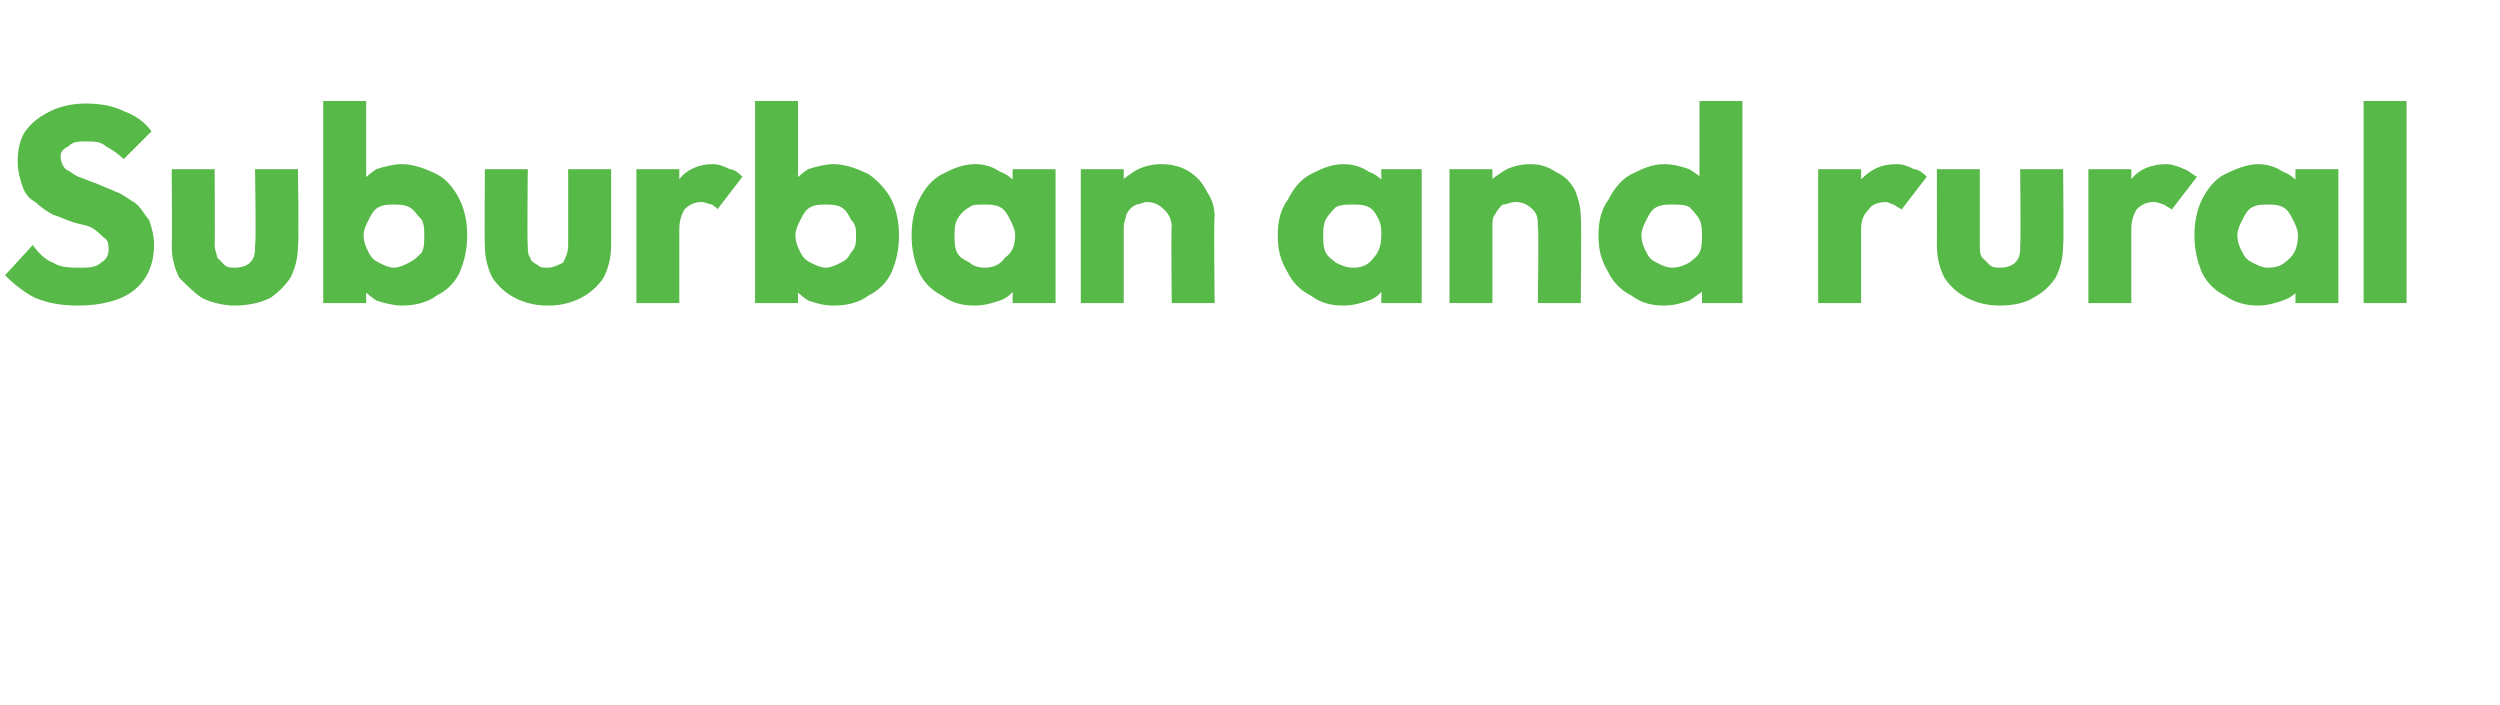 <?xml version="1.0" standalone="no"?><!DOCTYPE svg PUBLIC "-//W3C//DTD SVG 1.1//EN" "http://www.w3.org/Graphics/SVG/1.1/DTD/svg11.dtd"><svg xmlns="http://www.w3.org/2000/svg" version="1.1" width="99px" height="27.9px" viewBox="0 -1 99 27.9" style="top:-1px"><desc>Suburban and rural</desc><defs/><g id="Polygon23423"><path d="m3.1 11.1c-.7 0-1.2-.1-1.7-.3c-.4-.2-.8-.5-1.2-.9c0 0 1.1-1.2 1.1-1.2c.2.3.5.6.8.7c.3.2.7.2 1.1.2c.3 0 .6 0 .8-.2c.2-.1.3-.3.3-.5c0-.2 0-.4-.2-.5c-.1-.1-.3-.3-.5-.4c-.2-.1-.4-.1-.7-.2c-.3-.1-.5-.2-.8-.3c-.2-.1-.5-.3-.7-.5c-.2-.1-.4-.3-.5-.6c-.1-.3-.2-.6-.2-1c0-.5.1-.9.3-1.2c.3-.4.6-.6 1-.8c.4-.2.9-.3 1.4-.3c.6 0 1.1.1 1.5.3c.5.2.8.4 1.1.8c0 0-1.1 1.1-1.1 1.1c-.2-.2-.5-.4-.7-.5c-.2-.2-.5-.2-.8-.2c-.3 0-.5 0-.7.2c-.2.1-.3.2-.3.4c0 .2.1.4.2.5c.2.1.3.2.5.3c.3.1.5.2.8.3c.2.1.5.2.7.3c.3.1.5.3.7.4c.3.2.4.5.6.7c.1.3.2.6.2 1c0 .8-.3 1.4-.8 1.8c-.5.4-1.3.6-2.2.6zm6.2 0c-.4 0-.9-.1-1.3-.3c-.3-.2-.6-.5-.9-.8c-.2-.4-.3-.8-.3-1.3c.02.05 0-3 0-3l1.7 0c0 0 .02 3.02 0 3c0 .2.1.4.1.5c.1.1.2.2.3.3c.1.1.3.1.4.1c.3 0 .5-.1.6-.2c.2-.2.2-.4.2-.7c.05.02 0-3 0-3l1.7 0c0 0 .04 3.05 0 3c0 .5-.1.9-.3 1.3c-.2.3-.5.6-.8.8c-.4.2-.9.3-1.4.3zm6.6 0c-.3 0-.7-.1-1-.2c-.3-.2-.5-.4-.7-.6c-.2-.3-.3-.6-.3-.9c0 0 0-2.2 0-2.2c0-.4.1-.6.3-.9c.2-.2.4-.4.7-.6c.3-.1.7-.2 1-.2c.5 0 1 .2 1.4.4c.4.2.7.6.9 1c.2.4.3.9.3 1.4c0 .6-.1 1-.3 1.5c-.2.4-.5.7-.9.9c-.4.3-.9.4-1.4.4zm-3.1-.1l0-8l1.7 0l0 4l-.3 1.3l.3 1.3l0 1.4l-1.7 0zm2.8-1.4c.2 0 .4-.1.6-.2c.2-.1.3-.2.5-.4c.1-.2.1-.4.1-.7c0-.2 0-.4-.1-.6c-.2-.2-.3-.4-.5-.5c-.2-.1-.4-.1-.6-.1c-.2 0-.4 0-.6.1c-.2.1-.3.3-.4.5c-.1.2-.2.4-.2.6c0 .3.1.5.2.7c.1.2.2.3.4.4c.2.1.4.2.6.2zm6.1 1.5c-.5 0-.9-.1-1.3-.3c-.4-.2-.7-.5-.9-.8c-.2-.4-.3-.8-.3-1.3c-.02.05 0-3 0-3l1.7 0c0 0-.03 3.02 0 3c0 .2 0 .4.1.5c0 .1.1.2.3.3c.1.1.2.1.4.1c.2 0 .4-.1.6-.2c.1-.2.2-.4.2-.7c0 .02 0-3 0-3l1.7 0c0 0 0 3.05 0 3c0 .5-.1.9-.3 1.3c-.2.3-.5.6-.9.8c-.4.2-.8.3-1.3.3zm3.5-.1l0-5.3l1.7 0l0 5.3l-1.7 0zm1.7-2.9c0 0-.7-.6-.7-.6c.1-.6.3-1.1.7-1.4c.3-.4.8-.6 1.3-.6c.3 0 .5.1.7.2c.2 0 .4.2.5.3c0 0-1 1.3-1 1.3c0-.1-.1-.1-.2-.2c-.1 0-.3-.1-.4-.1c-.3 0-.5.1-.7.3c-.1.2-.2.4-.2.8zm6.1 3c-.4 0-.7-.1-1-.2c-.3-.2-.5-.4-.7-.6c-.2-.3-.3-.6-.3-.9c0 0 0-2.2 0-2.2c0-.4.1-.6.3-.9c.2-.2.4-.4.7-.6c.3-.1.7-.2 1-.2c.5 0 1 .2 1.4.4c.3.2.7.6.9 1c.2.4.3.9.3 1.4c0 .6-.1 1-.3 1.5c-.2.4-.5.7-.9.9c-.4.3-.9.4-1.4.4zm-3.1-.1l0-8l1.7 0l0 4l-.3 1.3l.3 1.3l0 1.4l-1.7 0zm2.8-1.4c.2 0 .4-.1.6-.2c.2-.1.3-.2.4-.4c.2-.2.2-.4.2-.7c0-.2 0-.4-.2-.6c-.1-.2-.2-.4-.4-.5c-.2-.1-.4-.1-.6-.1c-.2 0-.4 0-.6.1c-.2.1-.3.3-.4.5c-.1.2-.2.4-.2.6c0 .3.1.5.2.7c.1.2.2.3.4.4c.2.1.4.2.6.2zm5.9 1.5c-.5 0-.9-.1-1.3-.4c-.4-.2-.7-.5-.9-.9c-.2-.5-.3-.9-.3-1.5c0-.5.1-1 .3-1.4c.2-.4.5-.8.9-1c.4-.2.8-.4 1.3-.4c.4 0 .7.1 1 .3c.3.1.5.3.7.5c.2.3.3.6.3.9c0 0 0 2.3 0 2.3c0 .3-.1.6-.3.8c-.2.3-.4.5-.7.6c-.3.1-.6.2-1 .2zm.4-1.5c.3 0 .6-.1.8-.4c.3-.2.4-.5.4-.9c0-.2-.1-.4-.2-.6c-.1-.2-.2-.4-.4-.5c-.2-.1-.4-.1-.6-.1c-.3 0-.5 0-.6.1c-.2.1-.4.3-.5.5c-.1.2-.1.4-.1.6c0 .3 0 .5.1.7c.1.2.3.3.5.4c.1.1.3.2.6.2zm1.1 1.4l0-1.4l.3-1.3l-.3-1.3l0-1.3l1.7 0l0 5.3l-1.7 0zm6.3 0c0 0-.03-3.05 0-3c0-.3-.1-.5-.3-.7c-.2-.2-.4-.3-.7-.3c-.1 0-.3.1-.4.1c-.2.1-.3.2-.4.4c0 .1-.1.3-.1.5c0 0-.6-.4-.6-.4c0-.4.1-.8.2-1.1c.2-.3.5-.5.8-.7c.3-.2.7-.3 1.1-.3c.4 0 .8.1 1.1.3c.3.2.5.4.7.8c.2.3.3.6.3 1c-.04-.02 0 3.4 0 3.4l-1.7 0zm-3.6 0l0-5.3l1.7 0l0 5.3l-1.7 0zm10.4.1c-.5 0-.9-.1-1.3-.4c-.4-.2-.7-.5-.9-.9c-.3-.5-.4-.9-.4-1.5c0-.5.1-1 .4-1.4c.2-.4.5-.8.9-1c.4-.2.8-.4 1.3-.4c.4 0 .7.1 1 .3c.3.1.5.3.7.5c.2.3.3.6.3.9c0 0 0 2.3 0 2.3c0 .3-.1.6-.3.8c-.2.3-.4.5-.7.6c-.3.1-.6.2-1 .2zm.4-1.5c.3 0 .6-.1.8-.4c.2-.2.3-.5.3-.9c0-.2 0-.4-.1-.6c-.1-.2-.2-.4-.4-.5c-.2-.1-.4-.1-.6-.1c-.3 0-.5 0-.7.1c-.1.1-.3.3-.4.5c-.1.2-.1.4-.1.6c0 .3 0 .5.1.7c.1.2.3.3.4.4c.2.1.4.2.7.2zm1.1 1.4l0-1.4l.2-1.3l-.2-1.3l0-1.3l1.6 0l0 5.3l-1.6 0zm6.2 0c0 0 .04-3.05 0-3c0-.3 0-.5-.2-.7c-.2-.2-.4-.3-.7-.3c-.2 0-.3.1-.5.1c-.1.1-.2.2-.3.4c-.1.1-.1.3-.1.5c0 0-.7-.4-.7-.4c0-.4.1-.8.3-1.1c.2-.3.5-.5.8-.7c.3-.2.7-.3 1.1-.3c.4 0 .7.1 1 .3c.4.2.6.4.8.8c.1.3.2.6.2 1c.03-.02 0 3.4 0 3.4l-1.7 0zm-3.5 0l0-5.3l1.7 0l0 5.3l-1.7 0zm8.5.1c-.5 0-.9-.1-1.3-.4c-.4-.2-.7-.5-.9-.9c-.3-.5-.4-.9-.4-1.5c0-.5.1-1 .4-1.4c.2-.4.5-.8.9-1c.4-.2.8-.4 1.3-.4c.4 0 .7.1 1 .2c.3.2.6.4.8.6c.2.3.3.5.3.9c0 0 0 2.2 0 2.2c0 .3-.1.6-.3.9c-.2.2-.5.4-.8.6c-.3.1-.6.2-1 .2zm.3-1.5c.3 0 .5-.1.7-.2c.1-.1.3-.2.4-.4c.1-.2.1-.4.1-.7c0-.2 0-.4-.1-.6c-.1-.2-.3-.4-.4-.5c-.2-.1-.4-.1-.7-.1c-.2 0-.4 0-.6.1c-.2.1-.3.3-.4.5c-.1.2-.2.4-.2.6c0 .3.1.5.2.7c.1.2.2.3.4.4c.2.1.4.2.6.2zm2.8 1.4l-1.6 0l0-1.4l.2-1.3l-.3-1.3l0-4l1.7 0l0 8zm3 0l0-5.3l1.7 0l0 5.3l-1.7 0zm1.7-2.9c0 0-.7-.6-.7-.6c.2-.6.4-1.1.7-1.4c.4-.4.8-.6 1.4-.6c.3 0 .5.1.7.2c.2 0 .4.2.5.3c0 0-1 1.3-1 1.3c-.1-.1-.2-.1-.3-.2c-.1 0-.2-.1-.3-.1c-.3 0-.6.1-.7.3c-.2.2-.3.4-.3.8zm5.5 3c-.5 0-.9-.1-1.3-.3c-.4-.2-.7-.5-.9-.8c-.2-.4-.3-.8-.3-1.3c.01.05 0-3 0-3l1.7 0c0 0 0 3.02 0 3c0 .2 0 .4.1.5c.1.1.2.2.3.3c.1.1.3.1.4.1c.3 0 .5-.1.6-.2c.2-.2.2-.4.2-.7c.03.02 0-3 0-3l1.7 0c0 0 .03 3.05 0 3c0 .5-.1.9-.3 1.3c-.2.3-.5.6-.9.8c-.3.2-.8.3-1.3.3zm3.5-.1l0-5.3l1.7 0l0 5.3l-1.7 0zm1.7-2.9c0 0-.7-.6-.7-.6c.1-.6.4-1.1.7-1.4c.3-.4.8-.6 1.4-.6c.2 0 .5.1.7.2c.1 0 .3.2.5.3c0 0-1 1.3-1 1.3c-.1-.1-.2-.1-.3-.2c-.1 0-.2-.1-.4-.1c-.3 0-.5.1-.7.3c-.1.2-.2.4-.2.8zm5 3c-.4 0-.9-.1-1.3-.4c-.4-.2-.7-.5-.9-.9c-.2-.5-.3-.9-.3-1.5c0-.5.1-1 .3-1.4c.2-.4.5-.8.9-1c.4-.2.9-.4 1.3-.4c.4 0 .7.1 1 .3c.3.1.5.3.7.5c.2.3.3.6.3.9c0 0 0 2.3 0 2.3c0 .3-.1.6-.3.8c-.1.3-.4.5-.7.6c-.3.1-.6.2-1 .2zm.4-1.5c.4 0 .6-.1.9-.4c.2-.2.3-.5.3-.9c0-.2-.1-.4-.2-.6c-.1-.2-.2-.4-.4-.5c-.2-.1-.4-.1-.6-.1c-.2 0-.4 0-.6.1c-.2.1-.3.3-.4.5c-.1.2-.2.4-.2.6c0 .3.1.5.2.7c.1.2.2.3.4.4c.2.1.4.2.6.2zm1.1 1.4l0-1.4l.3-1.3l-.3-1.3l0-1.3l1.7 0l0 5.3l-1.7 0zm2.7 0l0-8l1.7 0l0 8l-1.7 0z" stroke="none" fill="#57b947"/></g></svg>